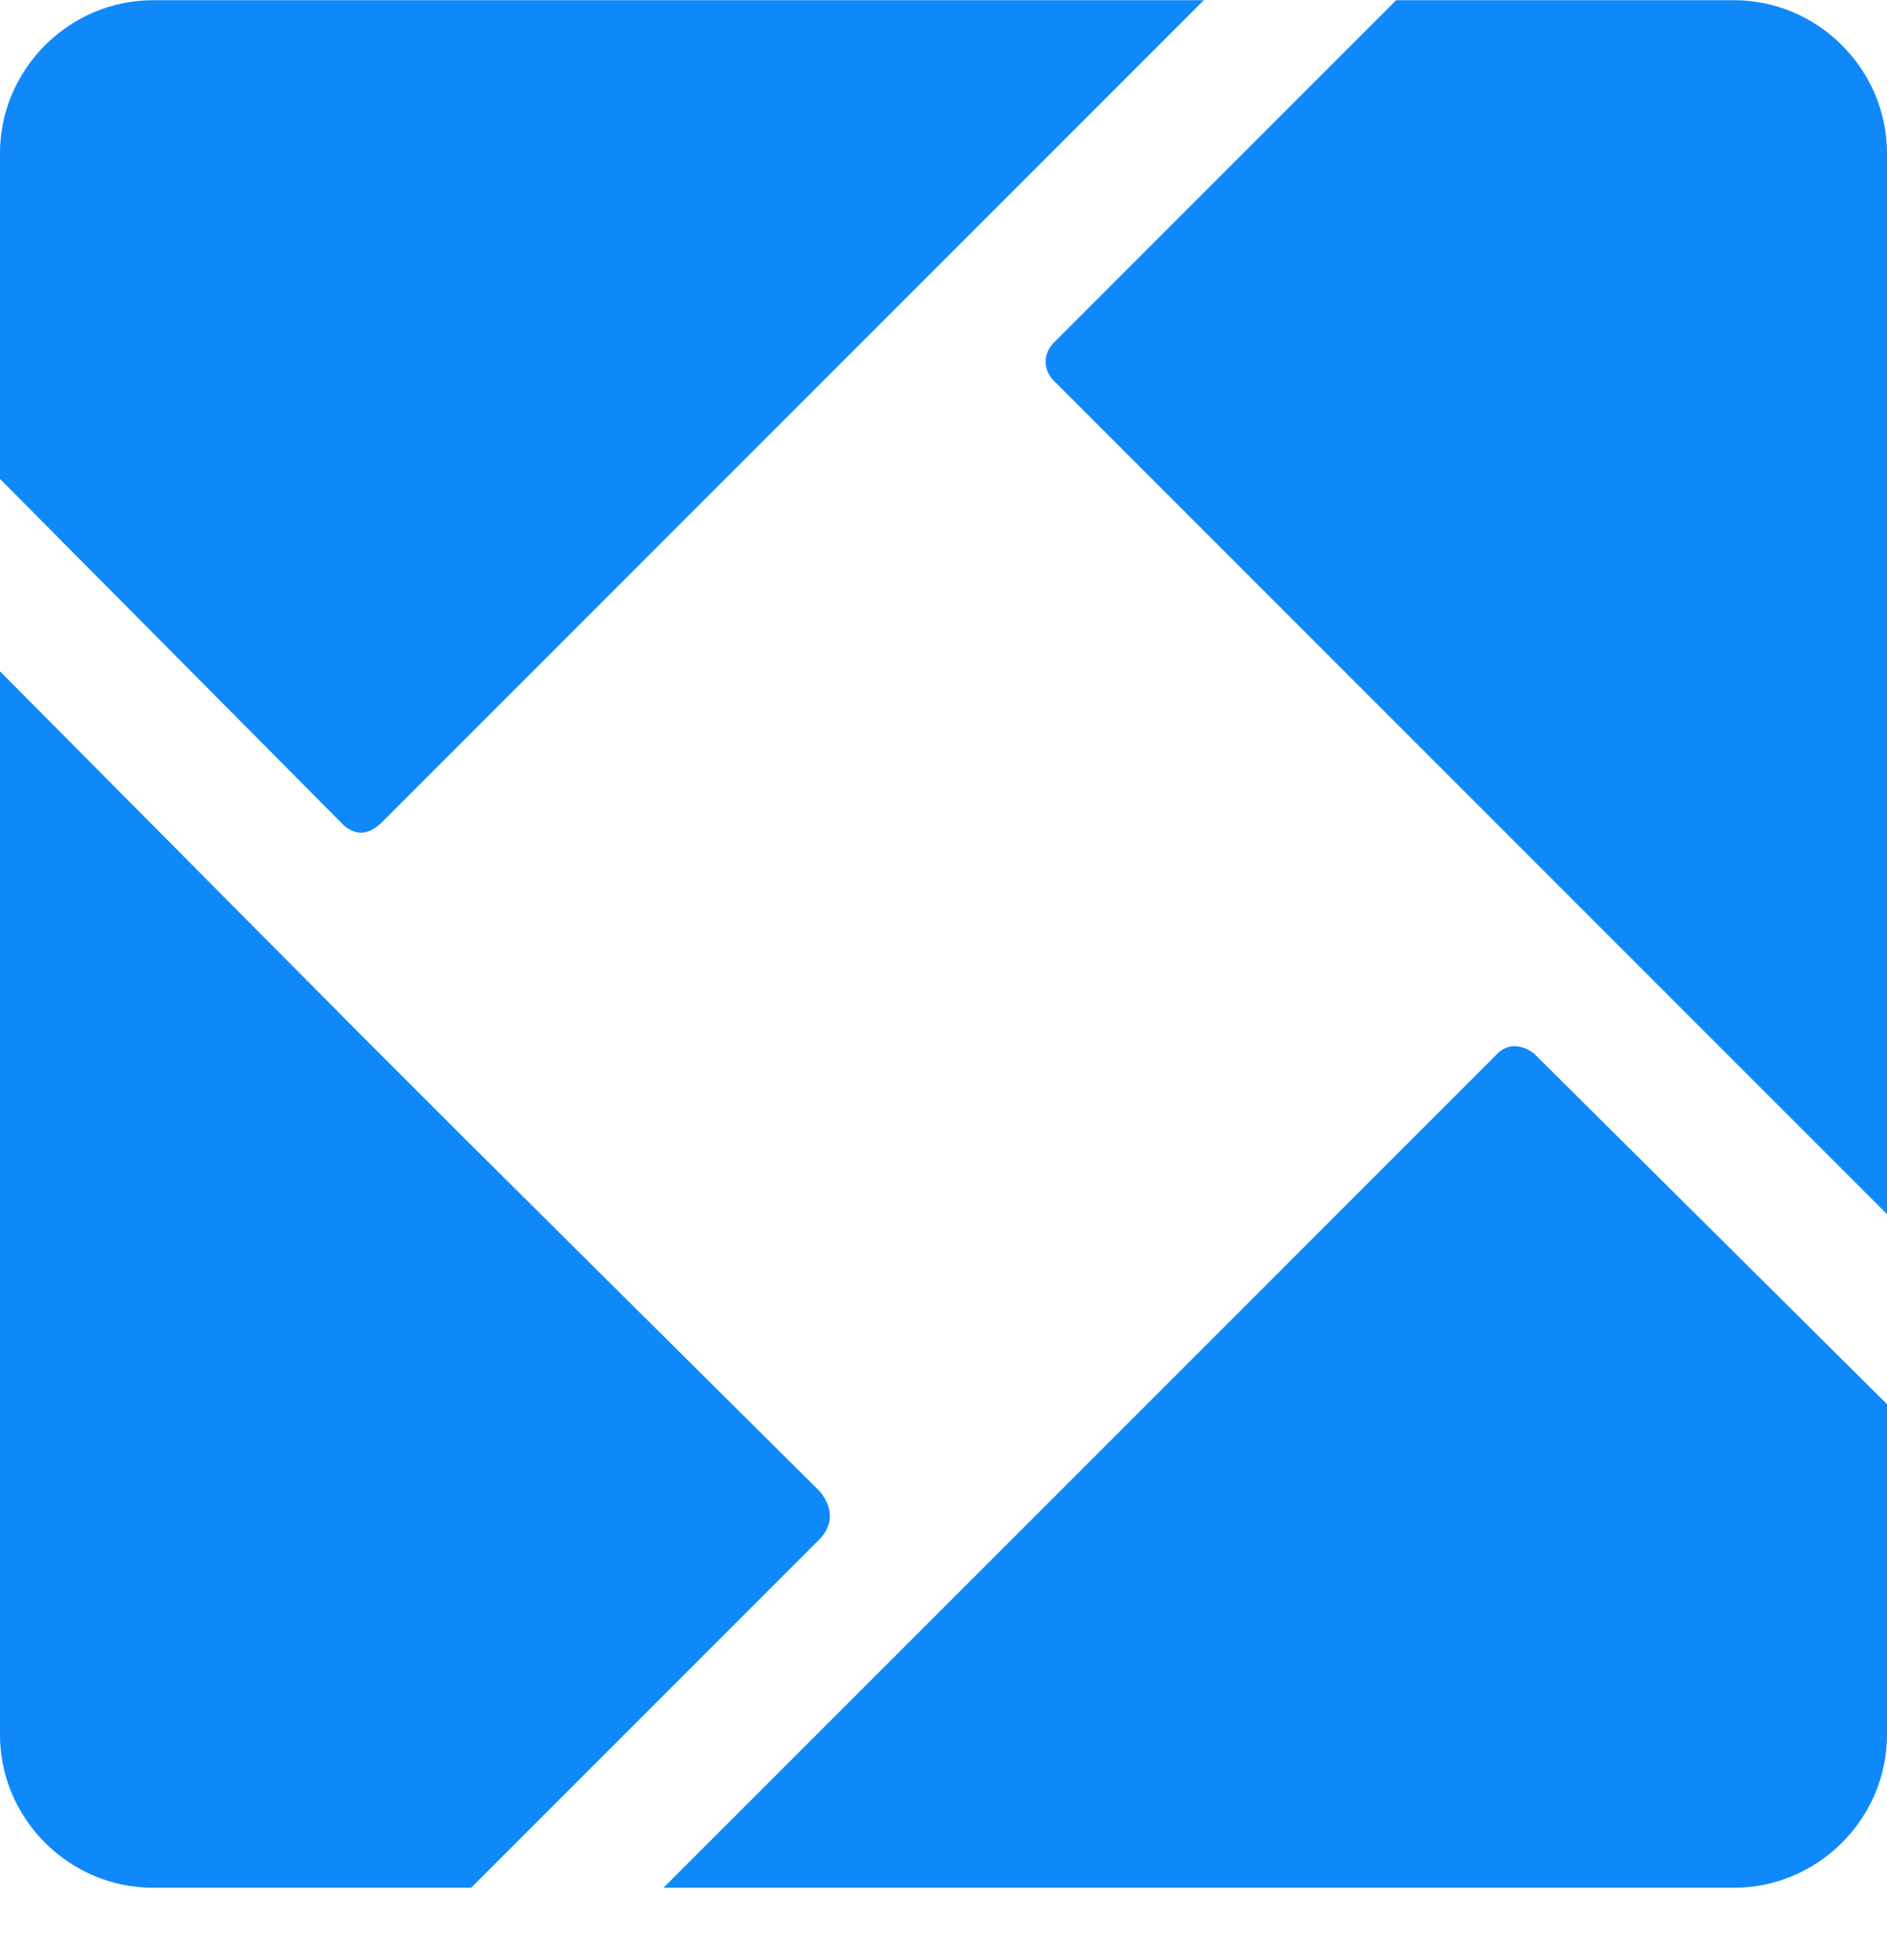 <svg width="26" height="27" viewBox="0 0 26 27" fill="none" xmlns="http://www.w3.org/2000/svg">
<path fill-rule="evenodd" clip-rule="evenodd" d="M4.758 11.389L4.69 11.321L0 6.597V2.111C0 0.955 0.952 0.003 2.107 0.003H16.586L11.589 5L10.162 6.427L5.268 11.321C5.03 11.559 4.86 11.457 4.758 11.389ZM19.712 10.437L14.512 5.237C14.274 4.966 14.512 4.728 14.512 4.728L19.237 0.003H23.893C25.048 0.003 26 0.955 26 2.111V16.725L20.902 11.627L19.712 10.437ZM11.284 20.532L6.458 15.739L4.996 14.278L0 9.248V23.896C0 25.052 0.952 26.003 2.107 26.003H6.492L11.284 21.211C11.623 20.871 11.284 20.532 11.284 20.532ZM20.63 14.516C20.868 14.278 21.14 14.516 21.14 14.516L26 19.342V23.896C26 25.052 25.048 26.003 23.893 26.003H9.142L14.241 20.905L14.852 20.294L20.63 14.516Z" fill="#0F89F9"/>
</svg>
